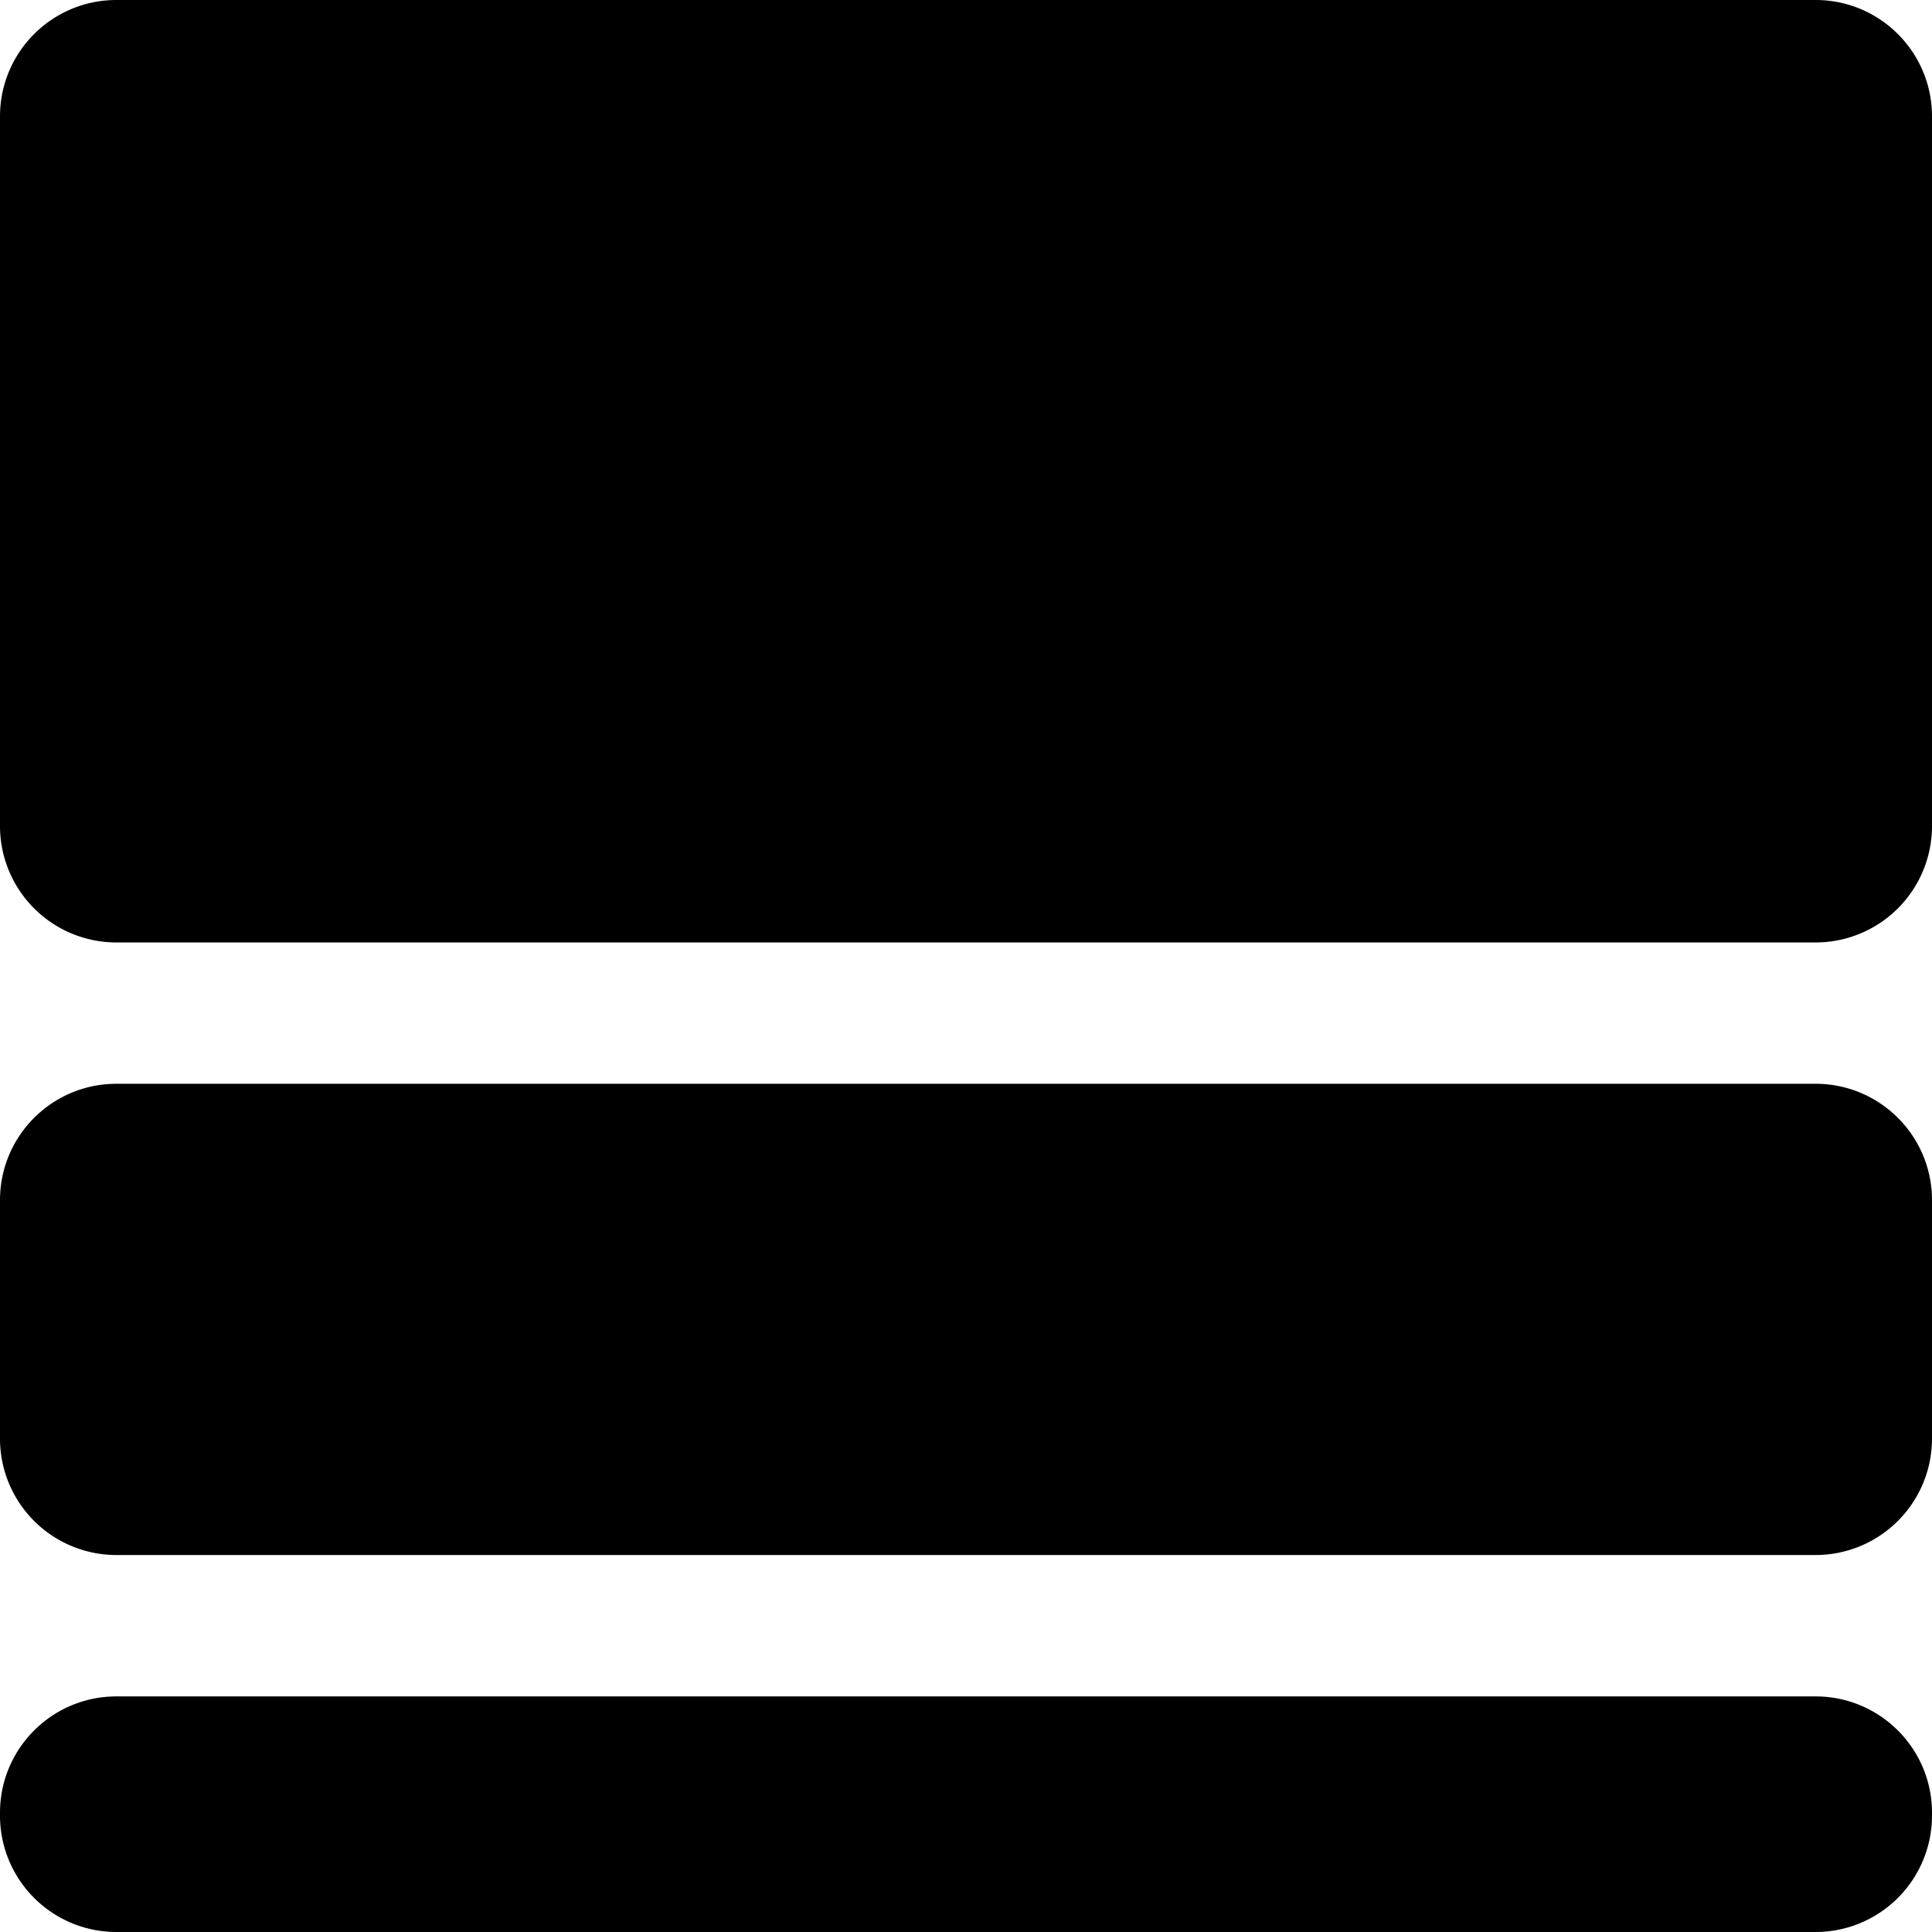 <svg xmlns="http://www.w3.org/2000/svg" width="32" height="32" fill="none"><path fill="#000" d="M32 13.682a1.928 1.928 0 0 1-1.928 1.928H1.928A1.928 1.928 0 0 1 0 13.682V1.928C0 .863.863 0 1.928 0h28.144C31.137 0 32 .863 32 1.928v11.754Zm0 10.146a1.928 1.928 0 0 1-1.928 1.928H1.928A1.928 1.928 0 0 1 0 23.828v-3.95c0-1.064.863-1.927 1.928-1.927h28.144c1.065 0 1.928.863 1.928 1.928v3.95ZM0 30.025c0-1.064.863-1.927 1.928-1.927h28.144c1.065 0 1.928.863 1.928 1.927v.047A1.928 1.928 0 0 1 30.072 32H1.928A1.928 1.928 0 0 1 0 30.072v-.047Z"/></svg>